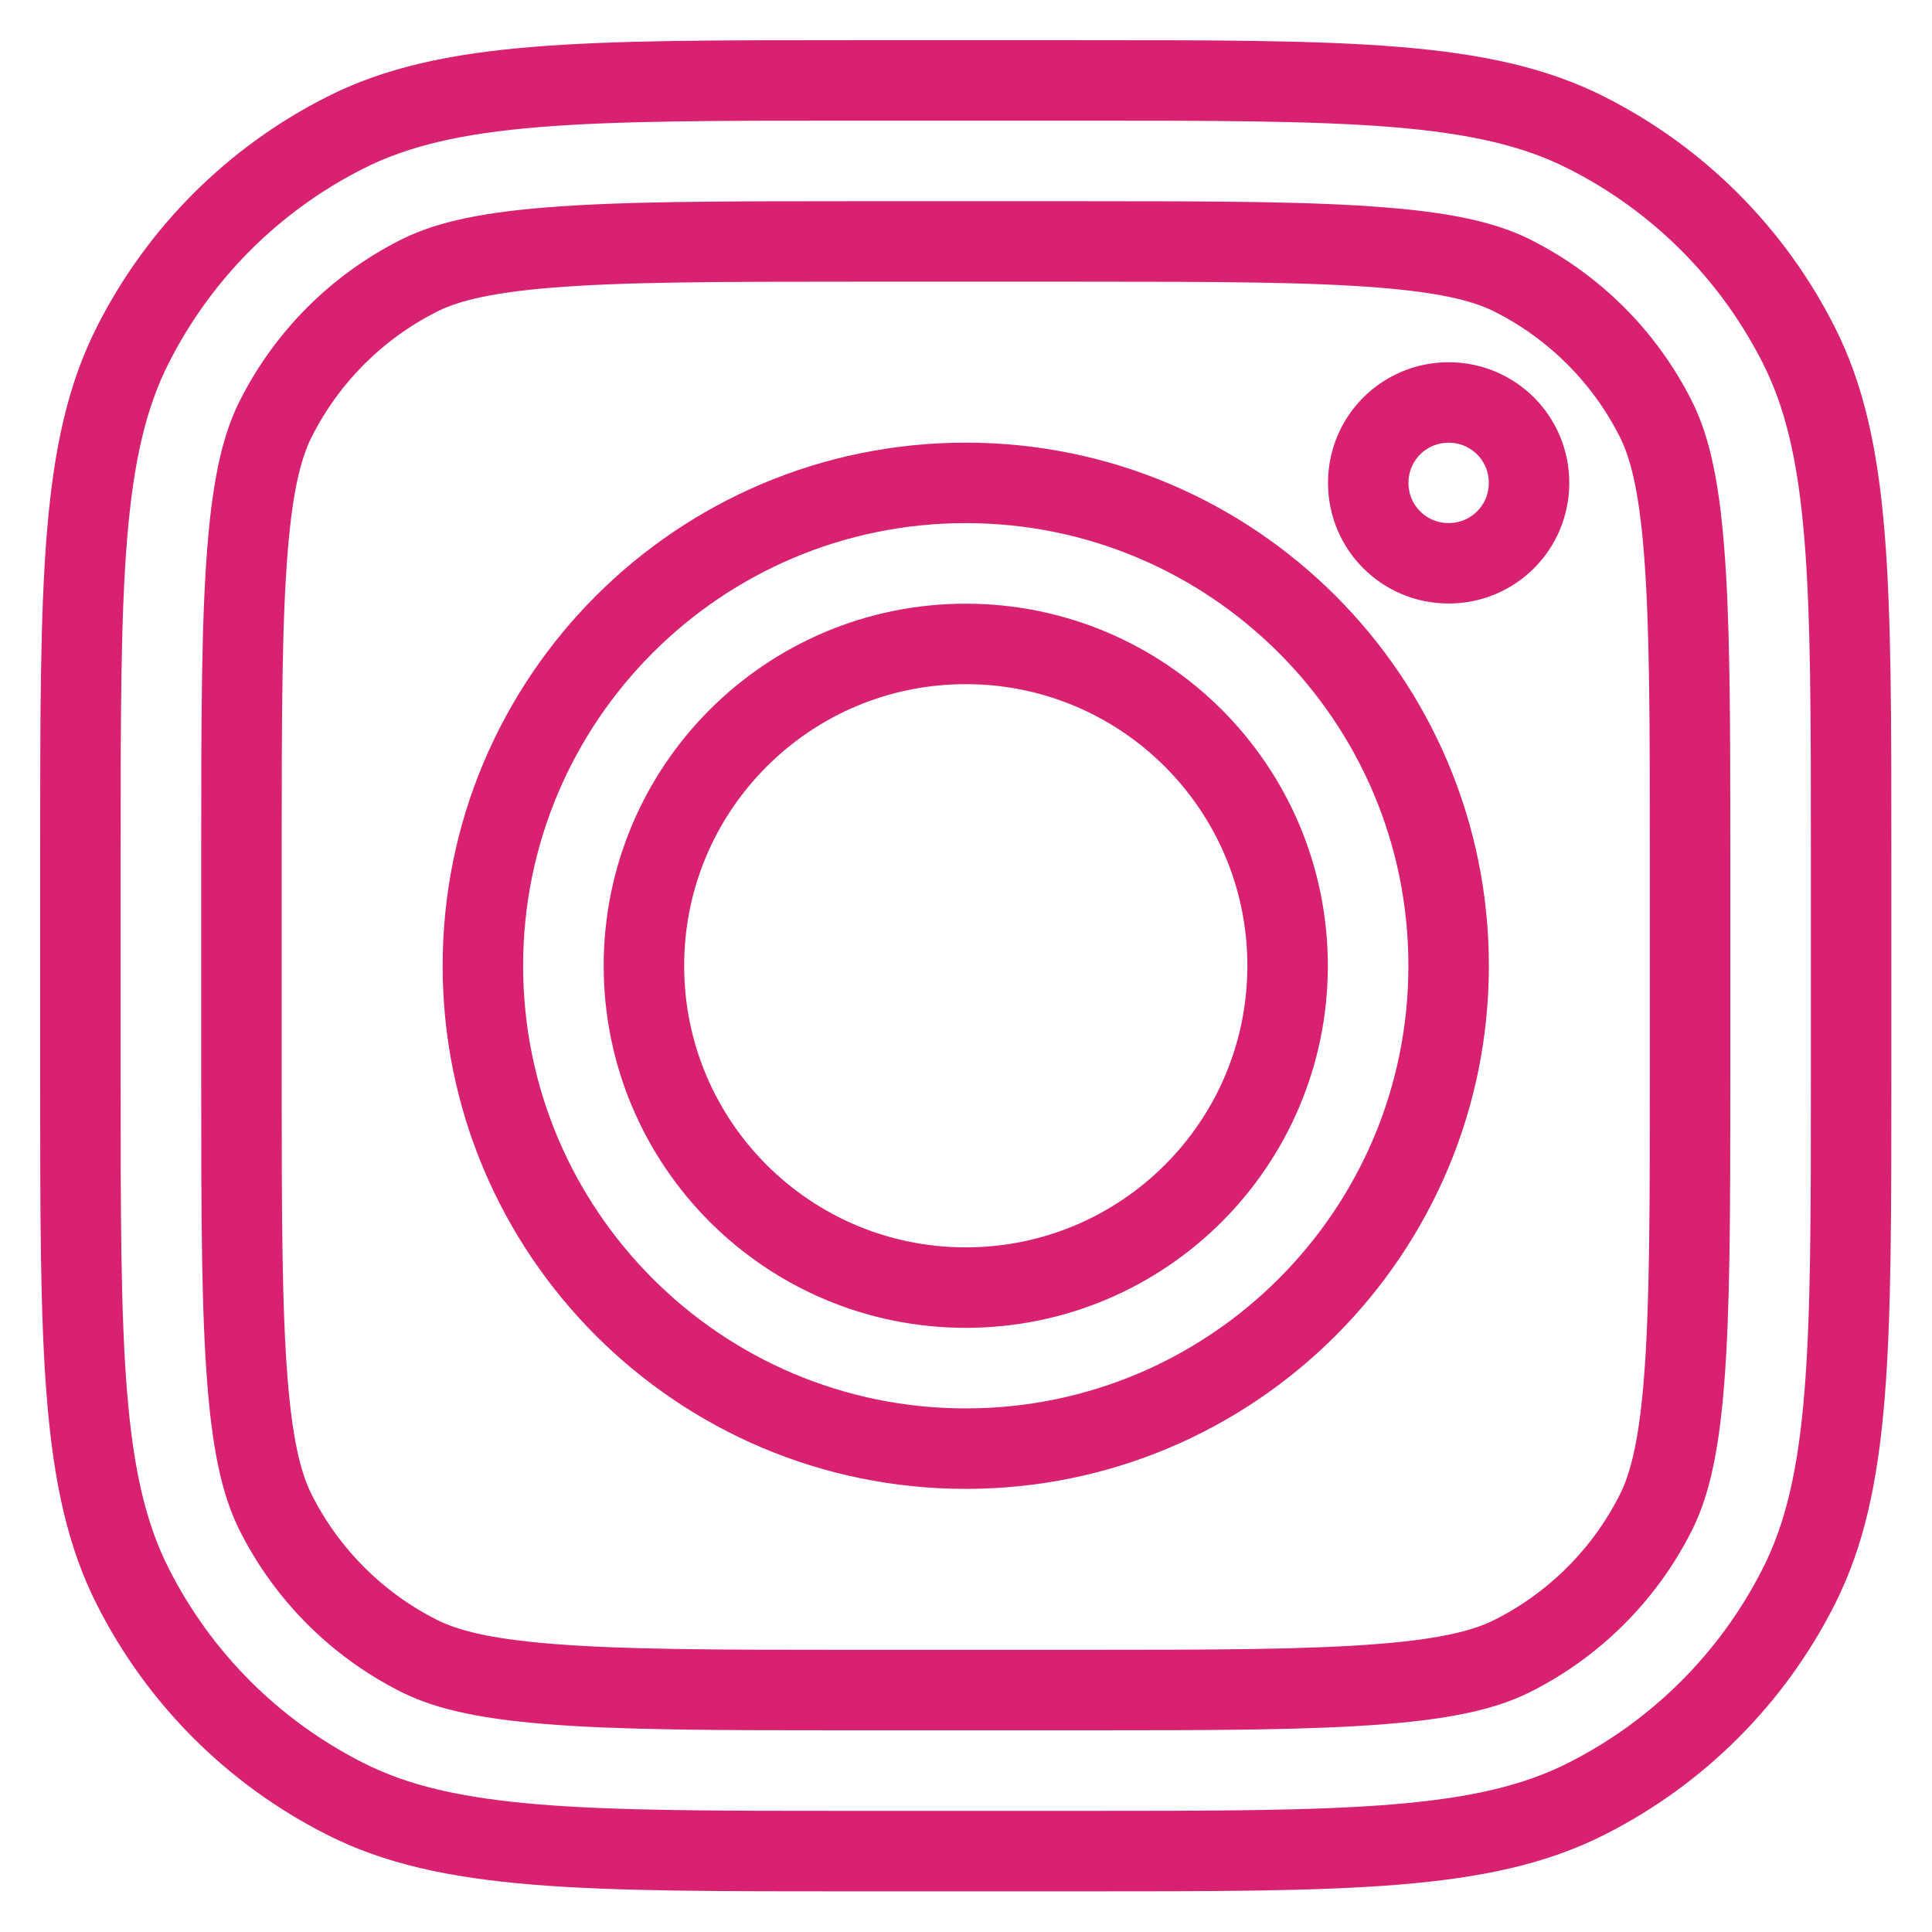 <svg xmlns="http://www.w3.org/2000/svg" xmlns:xlink="http://www.w3.org/1999/xlink" width="32px" height="32px" viewBox="0 0 32 32"><g id="surface1"><path style="fill:none;stroke-width:1;stroke-linecap:butt;stroke-linejoin:miter;stroke:rgb(84.706%,13.333%,44.314%);stroke-opacity:1;stroke-miterlimit:4;" d="M 12 18 C 15.313 18 18 15.313 18 12 C 18 8.687 15.313 6 12 6 C 8.687 6 6 8.687 6 12 C 6 15.313 8.687 18 12 18 Z M 12 15.999 C 14.209 15.999 15.999 14.209 15.999 12 C 15.999 9.791 14.209 8.001 12 8.001 C 9.791 8.001 8.001 9.791 8.001 12 C 8.001 14.209 9.791 15.999 12 15.999 Z M 12 15.999 " transform="matrix(1.333,0,0,1.333,0,0)"></path><path style="fill:none;stroke-width:1;stroke-linecap:butt;stroke-linejoin:miter;stroke:rgb(84.706%,13.333%,44.314%);stroke-opacity:1;stroke-miterlimit:4;" d="M 18 5.001 C 17.446 5.001 17.001 5.446 17.001 6 C 17.001 6.554 17.446 6.999 18 6.999 C 18.554 6.999 18.999 6.554 18.999 6 C 18.999 5.446 18.554 5.001 18 5.001 Z M 18 5.001 " transform="matrix(1.333,0,0,1.333,0,0)"></path><path style="fill:none;stroke-width:1;stroke-linecap:butt;stroke-linejoin:miter;stroke:rgb(84.706%,13.333%,44.314%);stroke-opacity:1;stroke-miterlimit:4;" d="M 1.655 4.277 C 0.999 5.561 0.999 7.239 0.999 10.6 L 0.999 13.4 C 0.999 16.761 0.999 18.439 1.655 19.723 C 2.229 20.854 3.146 21.771 4.277 22.345 C 5.561 23.001 7.239 23.001 10.6 23.001 L 13.4 23.001 C 16.761 23.001 18.439 23.001 19.723 22.345 C 20.854 21.771 21.771 20.854 22.345 19.723 C 23.001 18.439 23.001 16.761 23.001 13.4 L 23.001 10.6 C 23.001 7.239 23.001 5.561 22.345 4.277 C 21.771 3.146 20.854 2.229 19.723 1.655 C 18.439 0.999 16.761 0.999 13.4 0.999 L 10.6 0.999 C 7.239 0.999 5.561 0.999 4.277 1.655 C 3.146 2.229 2.229 3.146 1.655 4.277 Z M 13.4 3 L 10.6 3 C 8.886 3 7.723 3.003 6.823 3.076 C 5.944 3.146 5.496 3.275 5.183 3.437 C 4.433 3.82 3.82 4.433 3.437 5.183 C 3.275 5.496 3.146 5.944 3.076 6.823 C 3.003 7.723 3 8.886 3 10.6 L 3 13.4 C 3 15.114 3.003 16.277 3.076 17.177 C 3.146 18.056 3.275 18.504 3.437 18.817 C 3.82 19.567 4.433 20.18 5.183 20.563 C 5.496 20.725 5.944 20.854 6.823 20.924 C 7.723 20.997 8.886 21 10.6 21 L 13.4 21 C 15.114 21 16.277 20.997 17.177 20.924 C 18.056 20.854 18.504 20.725 18.817 20.563 C 19.567 20.18 20.18 19.567 20.563 18.817 C 20.725 18.504 20.854 18.056 20.924 17.177 C 20.997 16.277 21 15.114 21 13.4 L 21 10.6 C 21 8.886 20.997 7.723 20.924 6.823 C 20.854 5.944 20.725 5.496 20.563 5.183 C 20.18 4.433 19.567 3.82 18.817 3.437 C 18.504 3.275 18.056 3.146 17.177 3.076 C 16.277 3.003 15.114 3 13.4 3 Z M 13.4 3 " transform="matrix(1.333,0,0,1.333,0,0)"></path></g></svg>